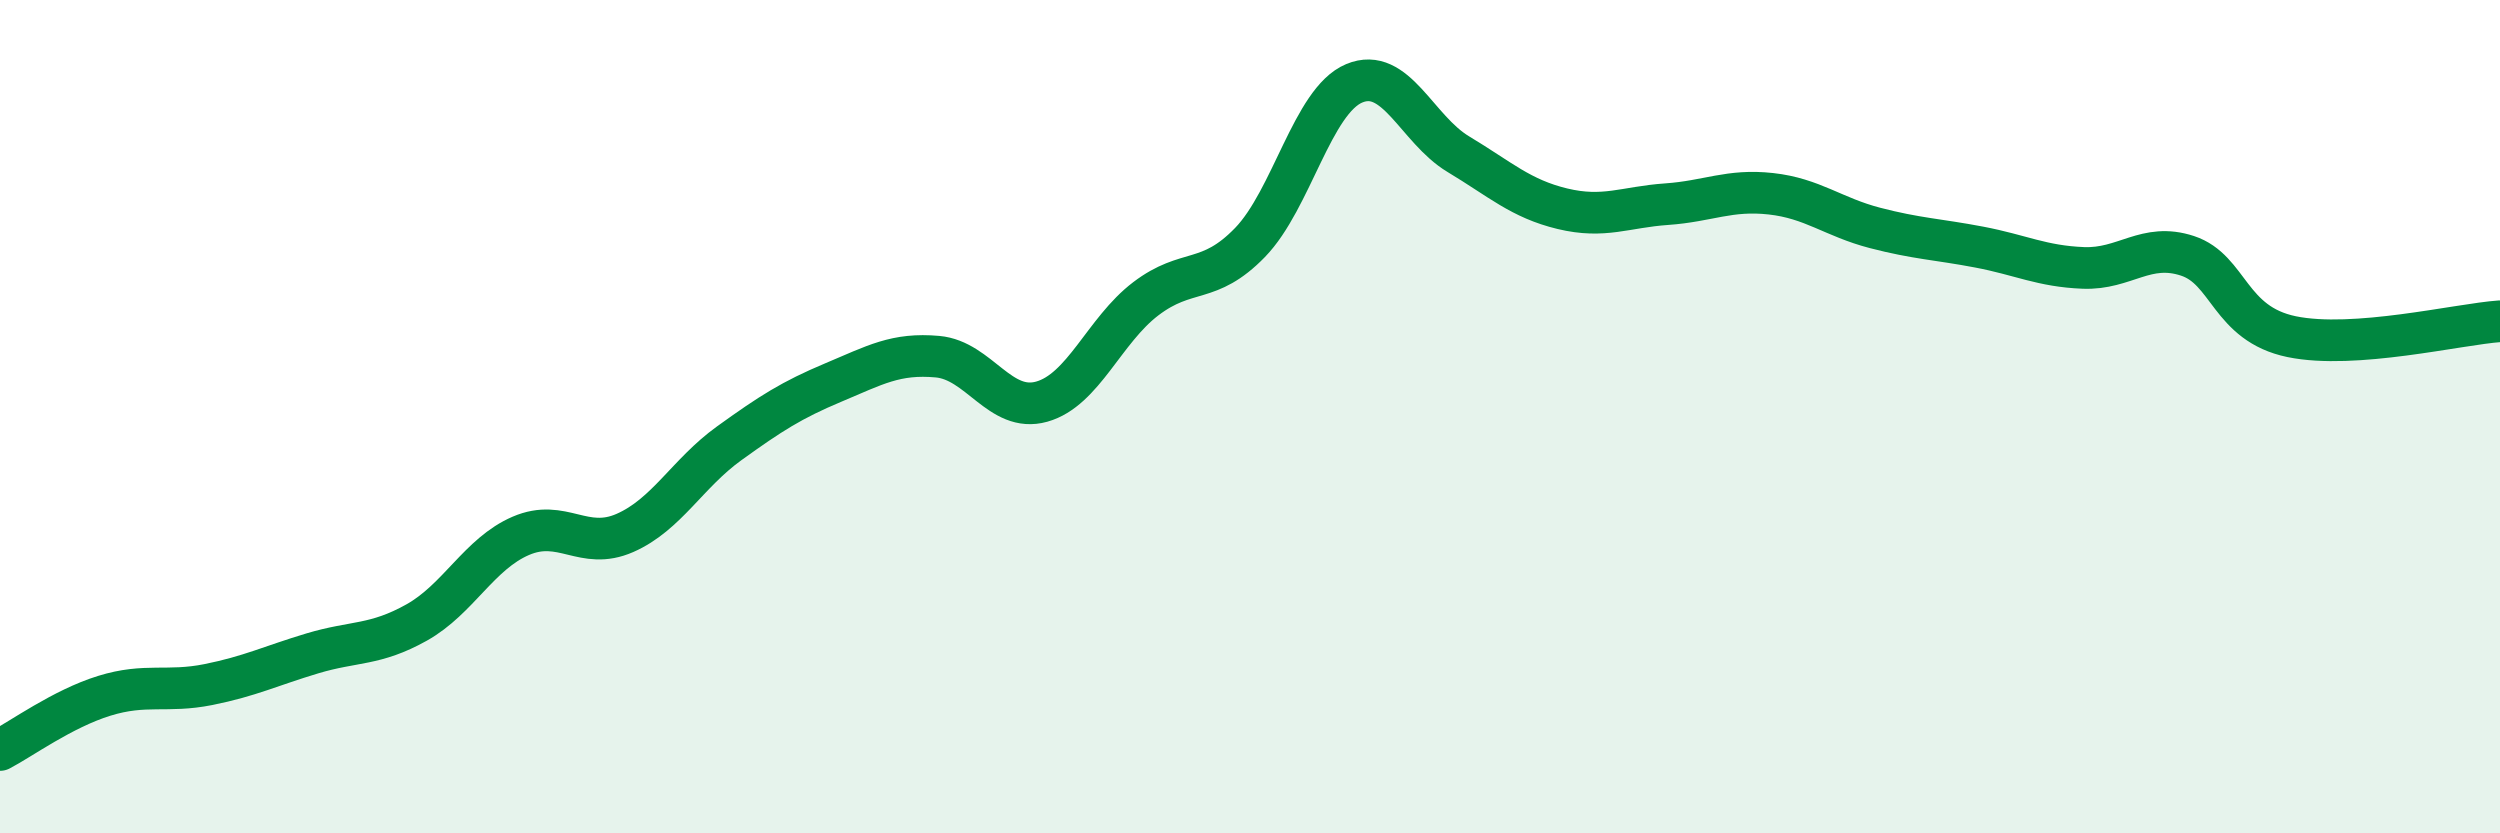 
    <svg width="60" height="20" viewBox="0 0 60 20" xmlns="http://www.w3.org/2000/svg">
      <path
        d="M 0,18 C 0.5,17.74 1.5,17.01 2.5,16.7 C 3.5,16.39 4,16.63 5,16.43 C 6,16.23 6.5,15.98 7.5,15.68 C 8.5,15.38 9,15.5 10,14.94 C 11,14.38 11.5,13.29 12.5,12.86 C 13.5,12.43 14,13.23 15,12.79 C 16,12.35 16.5,11.36 17.5,10.64 C 18.5,9.92 19,9.6 20,9.18 C 21,8.76 21.5,8.47 22.5,8.56 C 23.5,8.65 24,9.92 25,9.64 C 26,9.36 26.5,7.93 27.5,7.17 C 28.5,6.41 29,6.85 30,5.82 C 31,4.79 31.5,2.42 32.5,2 C 33.5,1.58 34,3.1 35,3.7 C 36,4.3 36.5,4.77 37.5,5.01 C 38.5,5.25 39,4.97 40,4.9 C 41,4.83 41.5,4.54 42.5,4.65 C 43.5,4.76 44,5.21 45,5.47 C 46,5.73 46.5,5.74 47.5,5.93 C 48.5,6.12 49,6.39 50,6.43 C 51,6.47 51.5,5.81 52.5,6.14 C 53.5,6.47 53.5,7.77 55,8.08 C 56.5,8.39 59,7.78 60,7.71L60 20L0 20Z"
        fill="#008740"
        opacity="0.1"
        stroke-linecap="round"
        stroke-linejoin="round"
      />
      <path
        d="M 0,18 C 0.5,17.74 1.5,17.01 2.5,16.7 C 3.5,16.39 4,16.63 5,16.43 C 6,16.23 6.5,15.98 7.5,15.68 C 8.5,15.38 9,15.5 10,14.94 C 11,14.38 11.5,13.29 12.5,12.86 C 13.5,12.43 14,13.23 15,12.79 C 16,12.35 16.5,11.36 17.5,10.64 C 18.5,9.92 19,9.6 20,9.18 C 21,8.76 21.5,8.47 22.5,8.56 C 23.5,8.65 24,9.92 25,9.64 C 26,9.36 26.5,7.93 27.5,7.17 C 28.5,6.41 29,6.85 30,5.82 C 31,4.79 31.5,2.42 32.5,2 C 33.5,1.58 34,3.1 35,3.7 C 36,4.3 36.5,4.77 37.5,5.01 C 38.5,5.25 39,4.97 40,4.9 C 41,4.83 41.5,4.54 42.5,4.65 C 43.5,4.76 44,5.21 45,5.47 C 46,5.73 46.5,5.74 47.5,5.93 C 48.5,6.12 49,6.39 50,6.43 C 51,6.47 51.5,5.81 52.5,6.14 C 53.5,6.47 53.5,7.77 55,8.08 C 56.5,8.39 59,7.78 60,7.71"
        stroke="#008740"
        stroke-width="1"
        fill="none"
        stroke-linecap="round"
        stroke-linejoin="round"
      />
    </svg>
  